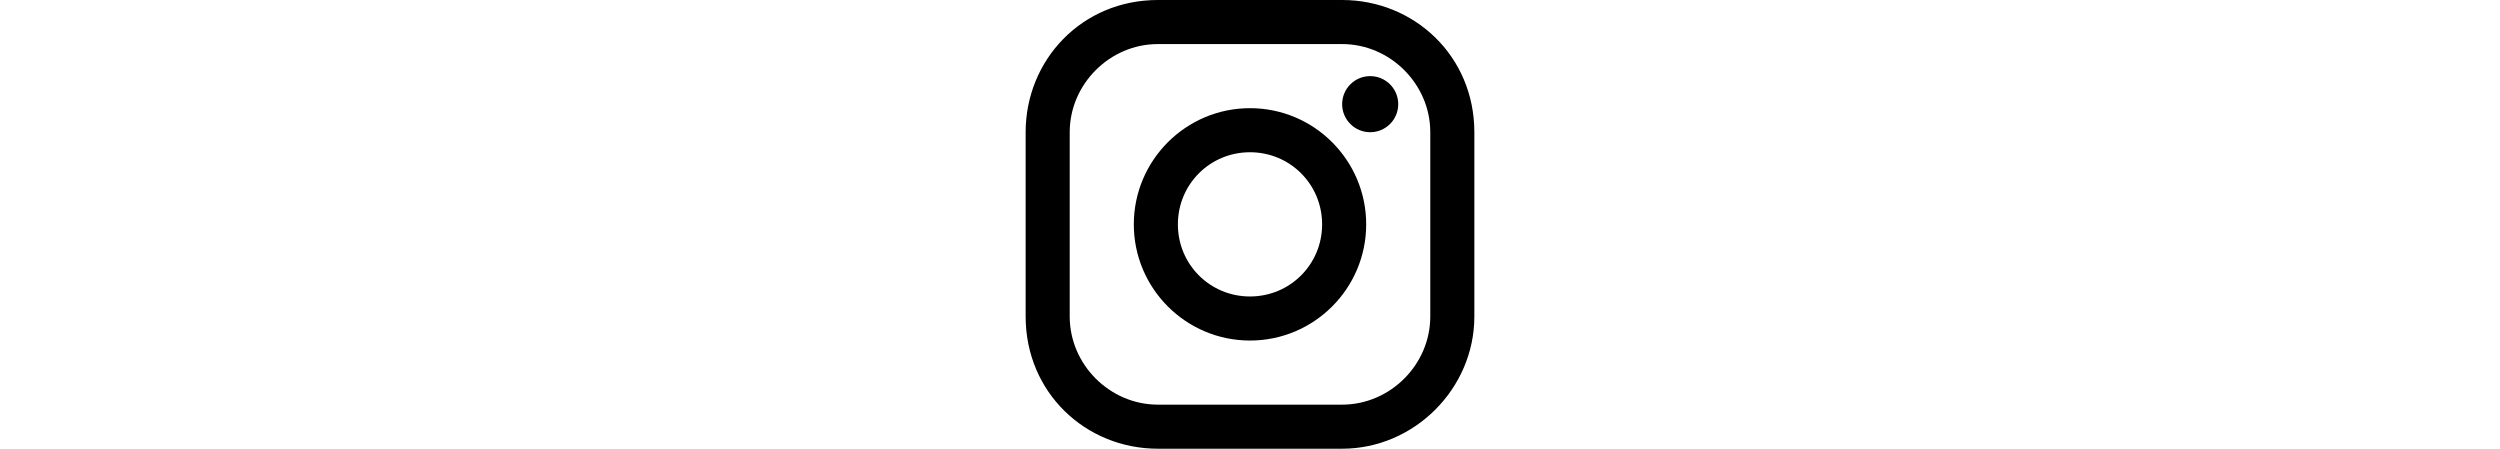<?xml version="1.0" encoding="utf-8"?>
<!-- Generator: Adobe Illustrator 26.3.1, SVG Export Plug-In . SVG Version: 6.00 Build 0)  -->
<svg version="1.1" id="a" xmlns="http://www.w3.org/2000/svg" xmlns:xlink="http://www.w3.org/1999/xlink" x="0px" y="0px"
	 viewBox="0 0 62.4 11.2" style="enable-background:new 0 0 62.4 11.2;" xml:space="preserve">
<g id="b">
	<g id="c">
		<path d="M33.5,11.2h-4.6c-1.8,0-3.3-1.4-3.3-3.3V3.3c0-1.8,1.4-3.3,3.3-3.3h4.6c1.8,0,3.3,1.4,3.3,3.3v4.6
			C36.8,9.7,35.3,11.2,33.5,11.2L33.5,11.2z M28.9,1.1c-1.2,0-2.2,1-2.2,2.2v4.6c0,1.2,1,2.2,2.2,2.2h4.6c1.2,0,2.2-1,2.2-2.2V3.3
			c0-1.2-1-2.2-2.2-2.2L28.9,1.1L28.9,1.1z"/>
		<circle cx="34.2" cy="2.6" r="0.7"/>
		<path d="M31.2,8.5c-1.6,0-2.9-1.3-2.9-2.9s1.3-2.9,2.9-2.9s2.9,1.3,2.9,2.9l0,0C34.1,7.2,32.8,8.5,31.2,8.5z M31.2,3.8
			c-1,0-1.8,0.8-1.8,1.8s0.8,1.8,1.8,1.8S33,6.6,33,5.6S32.2,3.8,31.2,3.8C31.2,3.8,31.2,3.8,31.2,3.8z"/>
	</g>
</g>
</svg>
